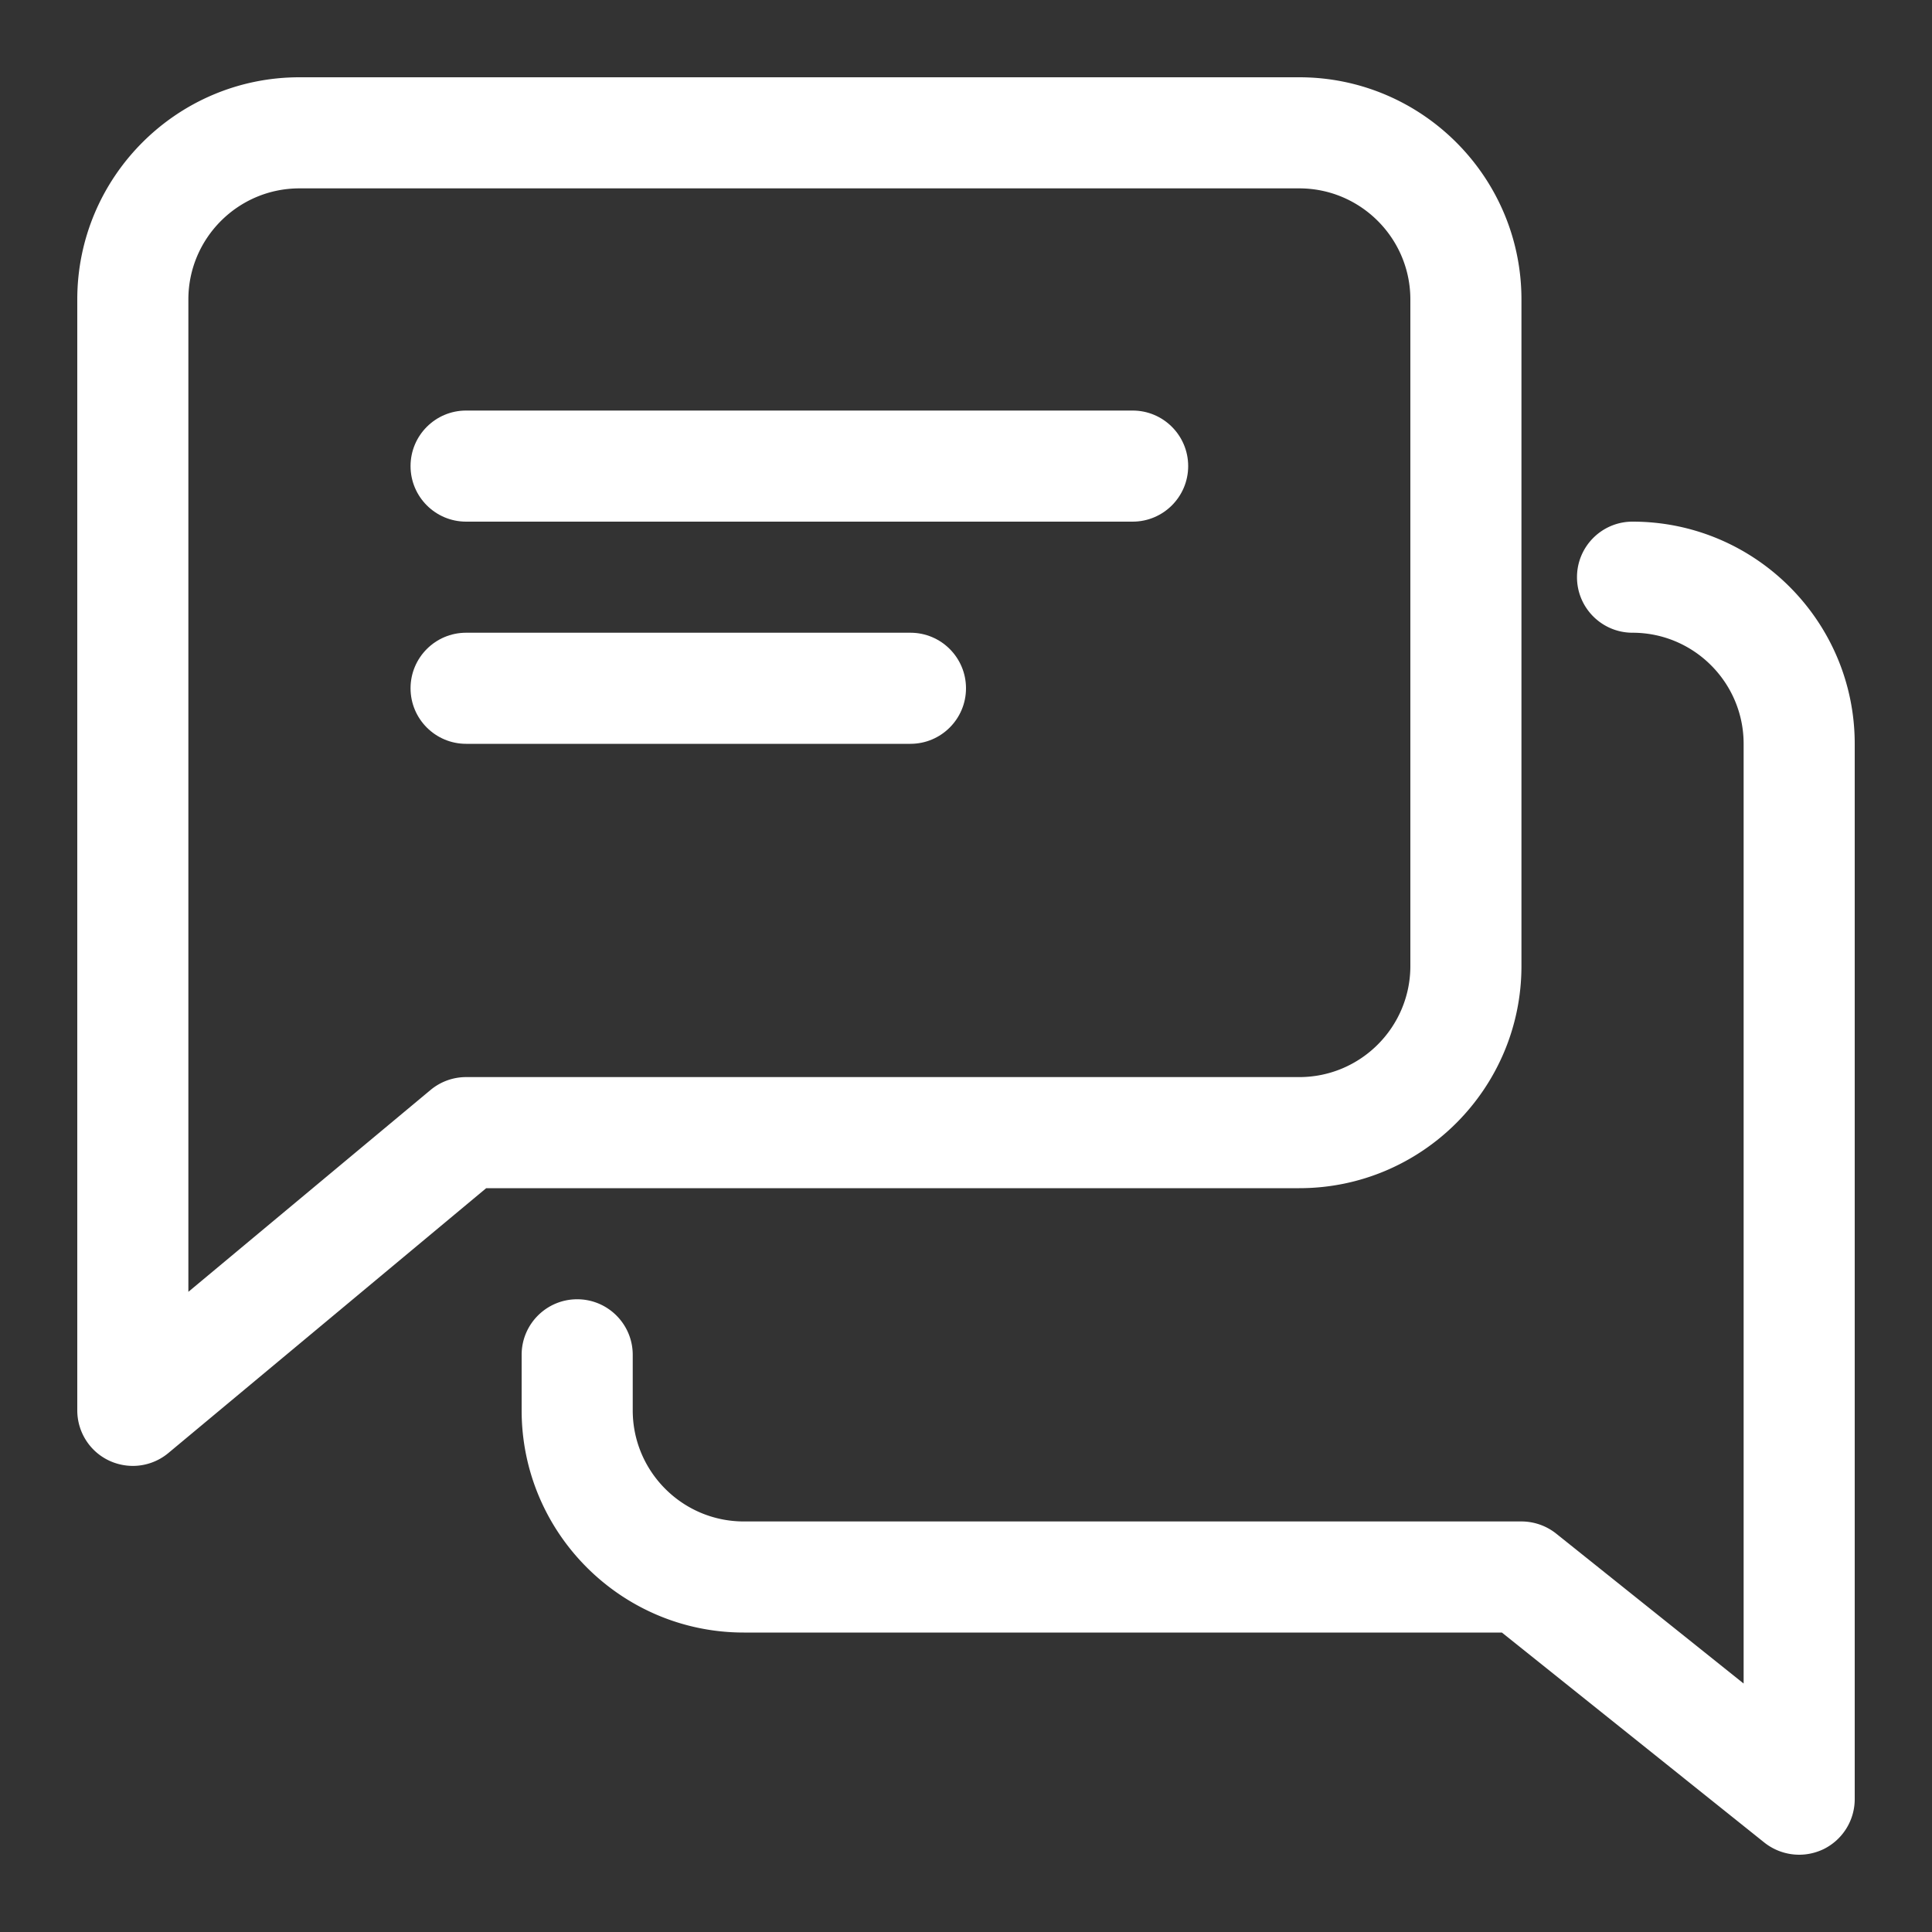 <svg class="" xml:space="preserve" style="enable-background:new 0 0 512 512" viewBox="0 0 512 512" y="0" x="0" height="512" width="512" xmlns:xlink="http://www.w3.org/1999/xlink" version="1.1" xmlns="http://www.w3.org/2000/svg"><rect x="0" y="0" width="512" height="512" fill="#333333" stroke="none"/><g transform="matrix(0.92,0,0,0.92,20.48,20.48)"><path class="" data-original="#000000" opacity="1" fill="#ffffff" d="M304 96H112c-8.832 0-16 7.168-16 16s7.168 16 16 16h192c8.832 0 16-7.168 16-16s-7.168-16-16-16zM240 160H112c-8.832 0-16 7.168-16 16s7.168 16 16 16h128c8.832 0 16-7.168 16-16s-7.168-16-16-16z"></path><path class="" data-original="#000000" opacity="1" fill="#ffffff" d="M352 0H64C28.704 0 0 28.704 0 64v320c0 6.208 3.584 11.872 9.216 14.496A16.232 16.232 0 0 0 16 400c3.68 0 7.328-1.28 10.24-3.712L117.792 320H352c35.296 0 64-28.704 64-64V64c0-35.296-28.704-64-64-64zm32 256c0 17.632-14.336 32-32 32H112c-3.744 0-7.36 1.312-10.24 3.712L32 349.856V64c0-17.632 14.336-32 32-32h288c17.664 0 32 14.368 32 32v192z"></path><path class="" data-original="#000000" opacity="1" fill="#ffffff" d="M448 128c-8.832 0-16 7.168-16 16s7.168 16 16 16c17.664 0 32 14.368 32 32v270.688l-54.016-43.2A16.12 16.12 0 0 0 416 416H192c-17.664 0-32-14.368-32-32v-16c0-8.832-7.168-16-16-16s-16 7.168-16 16v16c0 35.296 28.704 64 64 64h218.368l75.616 60.512A16.158 16.158 0 0 0 496 512c2.336 0 4.704-.512 6.944-1.568A16.05 16.05 0 0 0 512 496V192c0-35.296-28.704-64-64-64z"></path></g></svg>